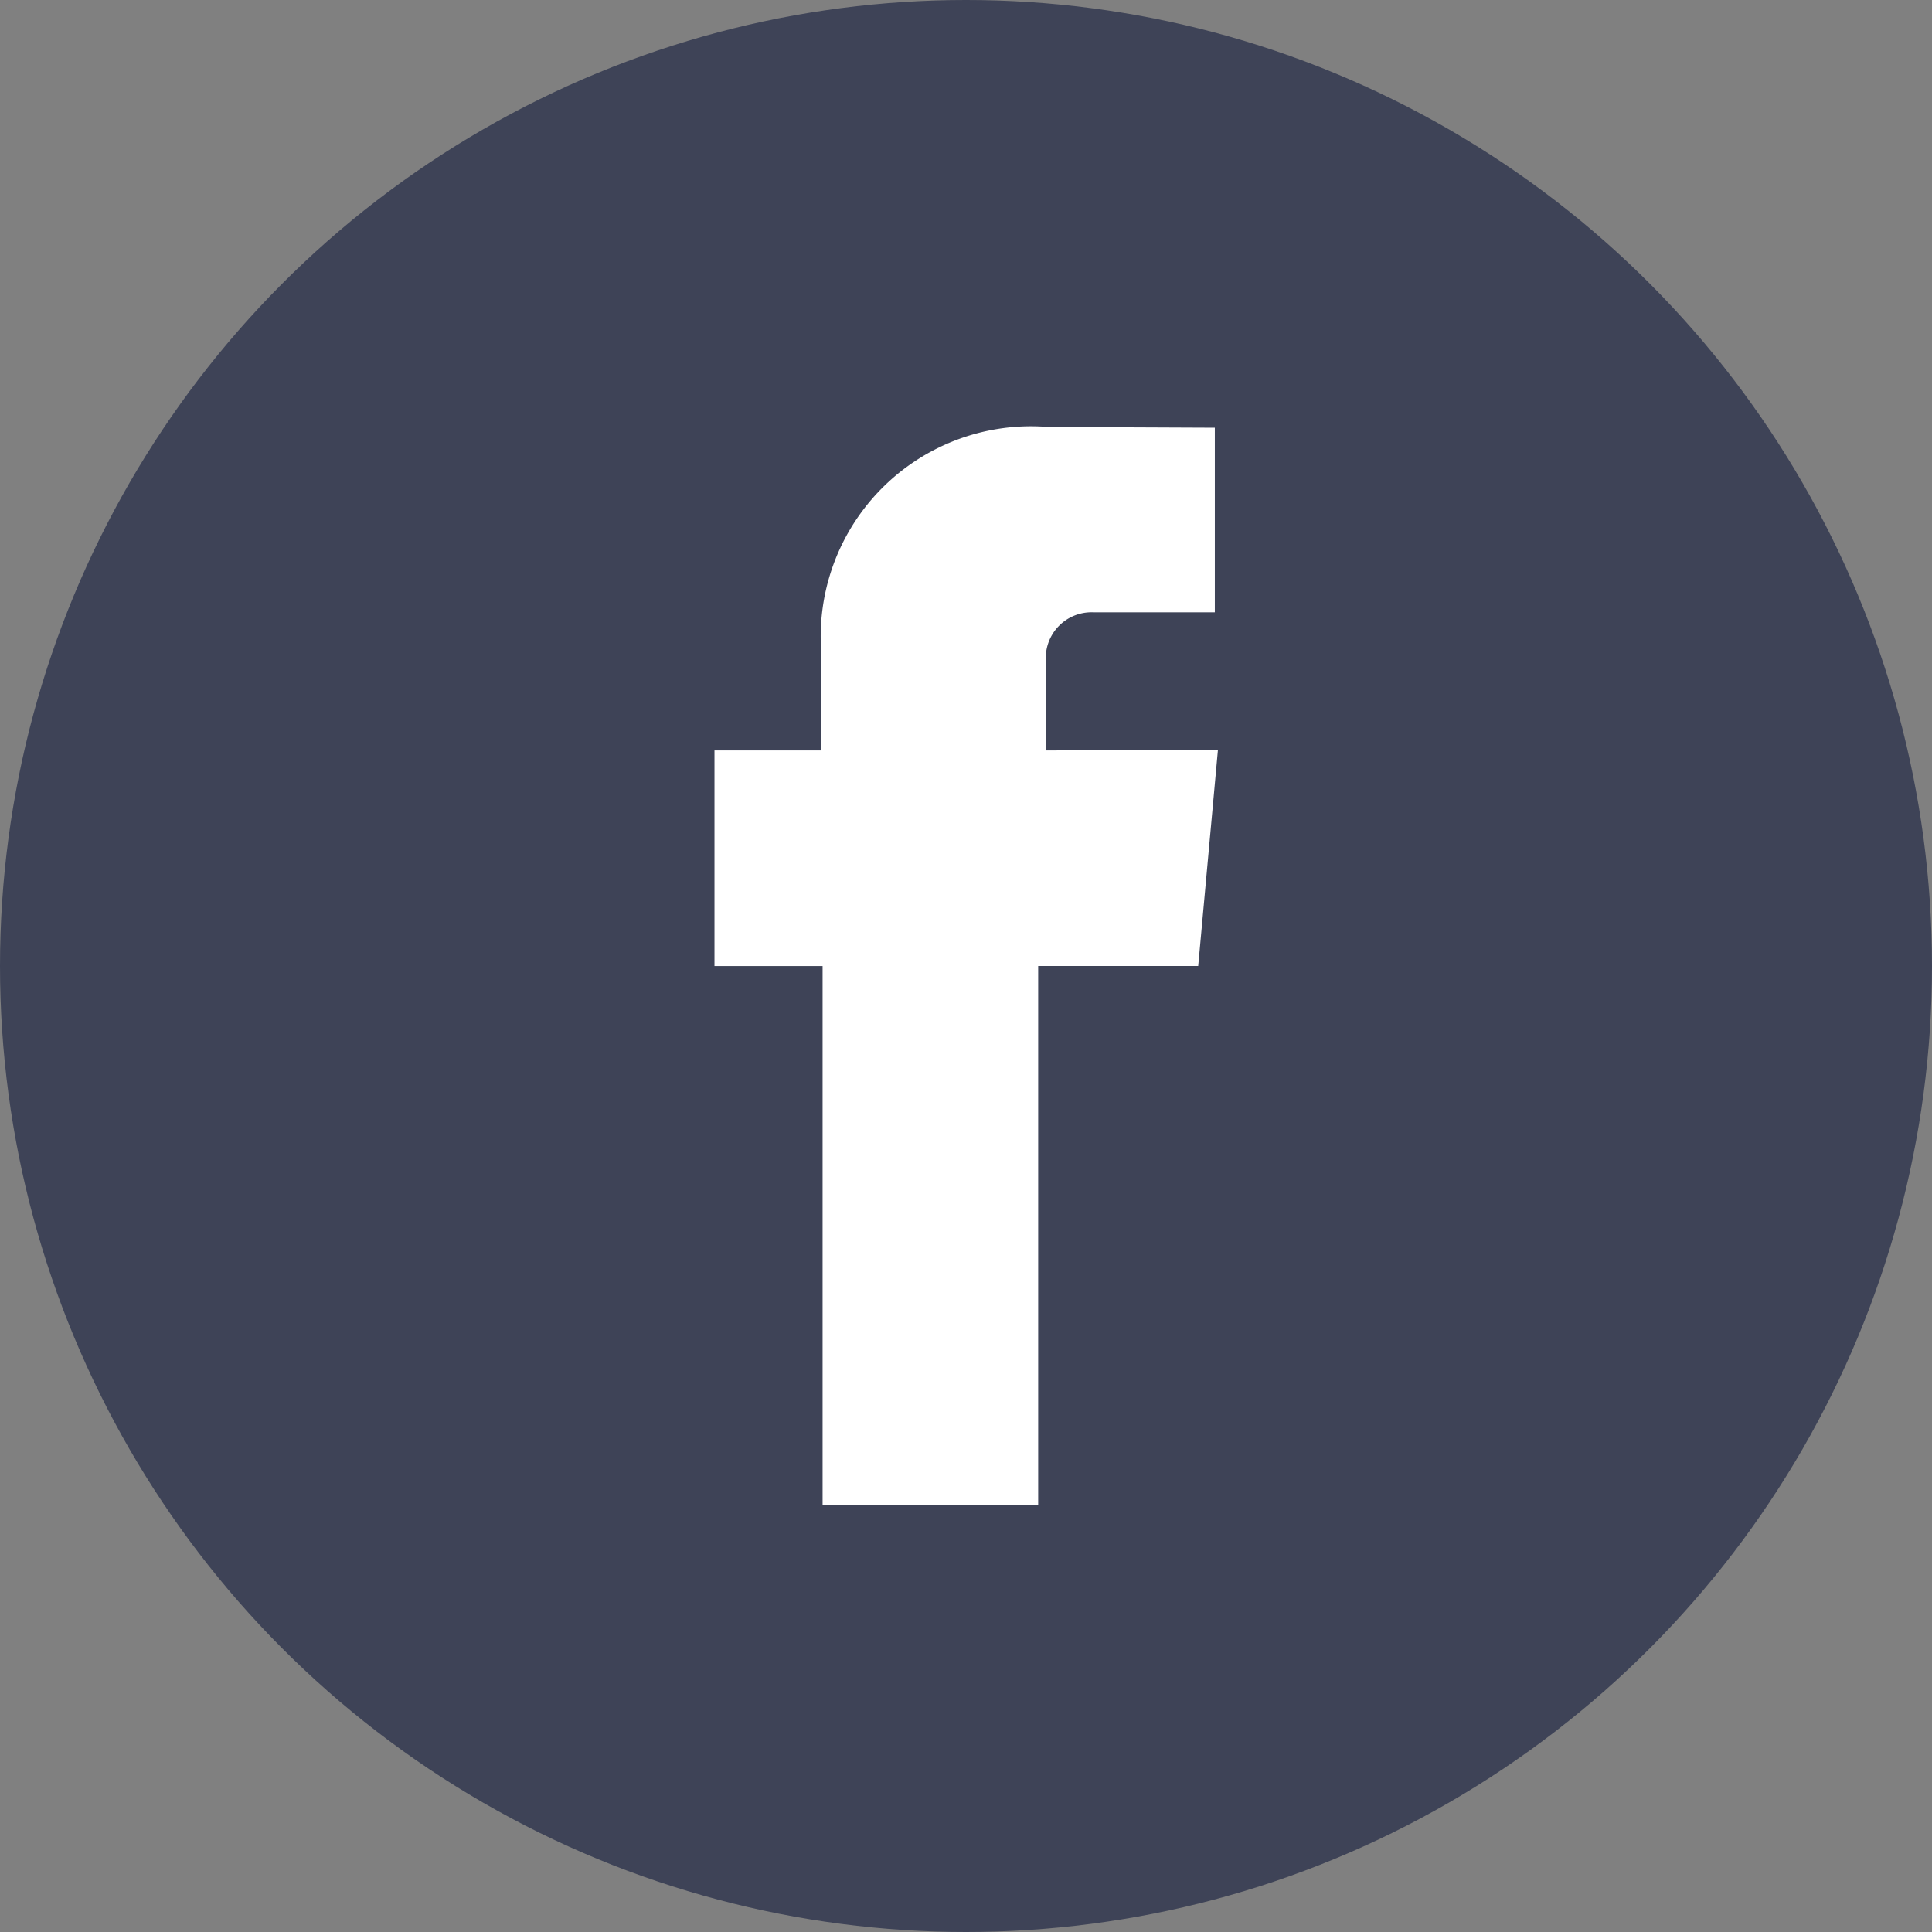 <svg id="Group_24" data-name="Group 24" xmlns="http://www.w3.org/2000/svg" width="26.5" height="26.5" viewBox="0 0 26.5 26.5">
  <rect x="0" y="0" width="26.5" height="26.5" fill="#808080" stroke="none"/>
  <g id="Group_23" data-name="Group 23" transform="translate(0)">
    <ellipse id="Ellipse_8" data-name="Ellipse 8" cx="13.25" cy="13.25" rx="13.25" ry="13.25" fill="#3e4357"/>
  </g>
  <path id="Path_305" data-name="Path 305" d="M190.267,94.4V93.217a.627.627,0,0,1,.654-.711h1.659V89.974l-2.285-.01a2.884,2.884,0,0,0-3.112,3.1V94.4h-1.466v2.958H187.2v7.393h2.957V97.357h2.195l.27-2.958Z" transform="translate(-175.917 -84.107)" fill="#fff"/>
</svg>
